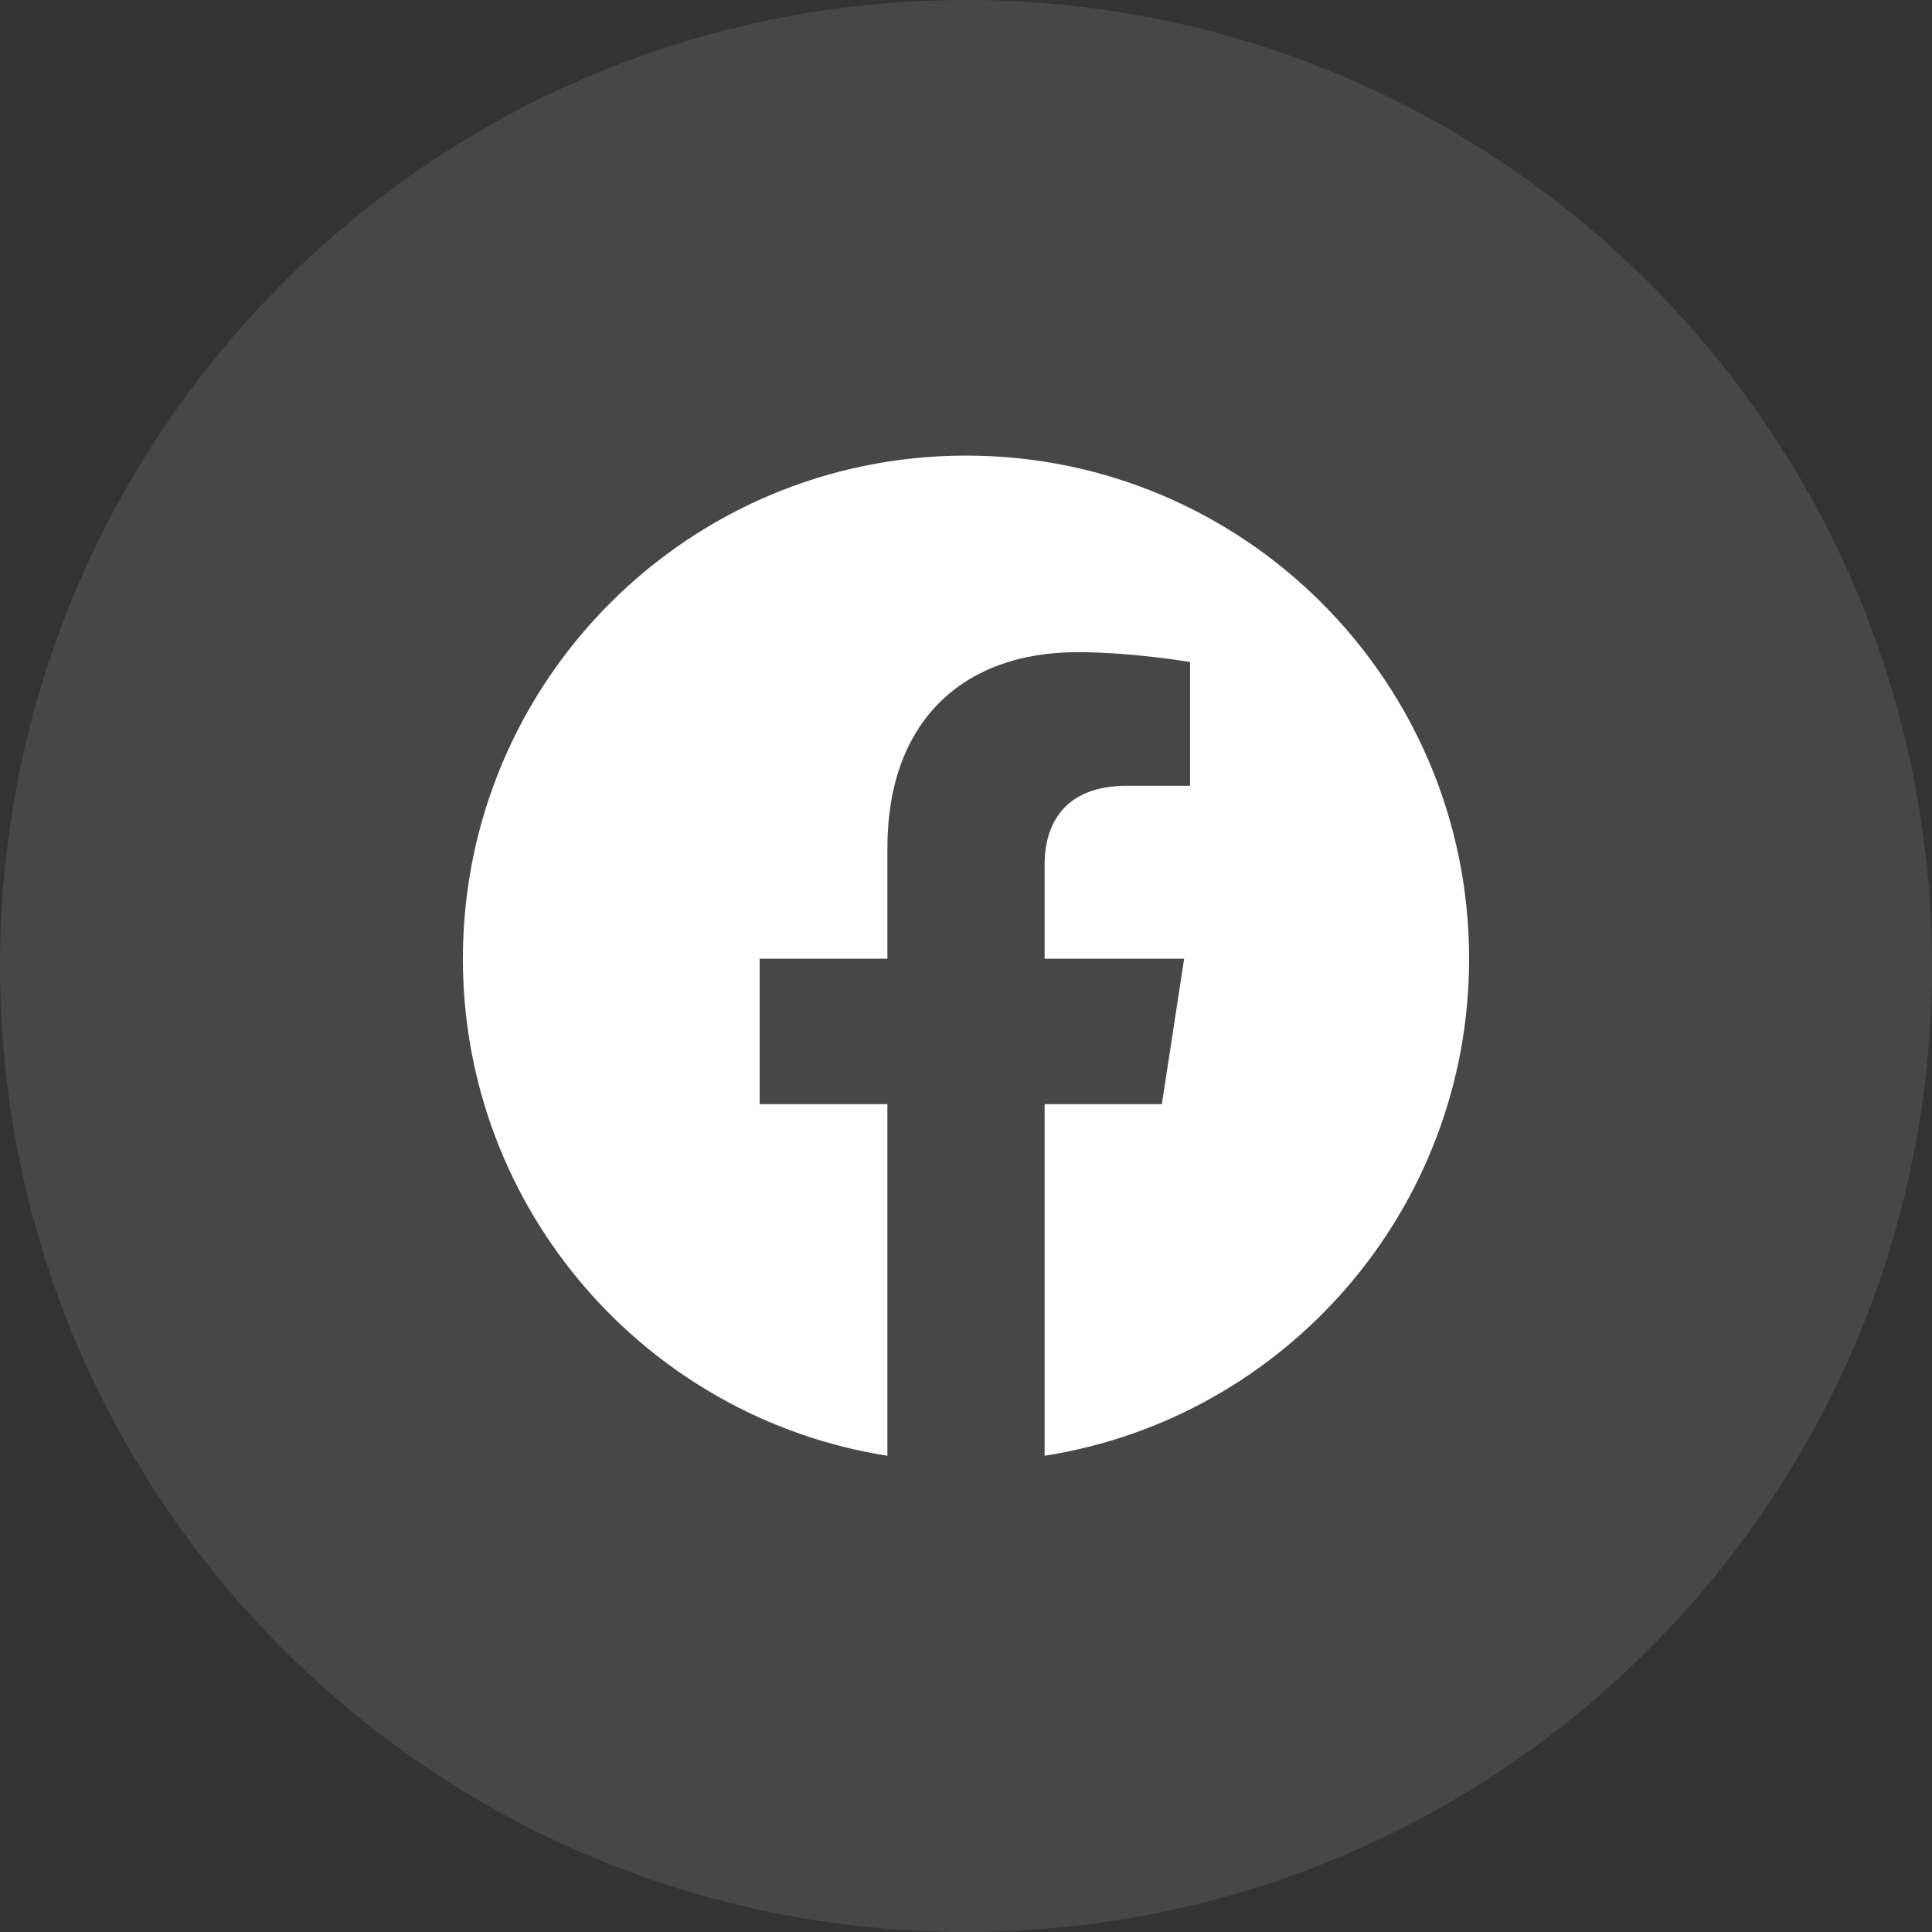 <svg width="32" height="32" viewBox="0 0 32 32" fill="none" xmlns="http://www.w3.org/2000/svg">
<rect x="0" y="0" width="32" height="32" fill="#333333" stroke="none"/>
<g clip-path="url(#clip0_55_919)">
<path opacity="0.1" fill-rule="evenodd" clip-rule="evenodd" d="M0 16C0 7.163 7.163 0 16 0C24.837 0 32 7.163 32 16C32 24.837 24.837 32 16 32C7.163 32 0 24.837 0 16Z" fill="white"/>
<g clip-path="url(#clip1_55_919)">
<path d="M16 7.546C11.397 7.546 7.667 11.277 7.667 15.88C7.667 20.039 10.714 23.486 14.698 24.112V18.288H12.582V15.88H14.698V14.044C14.698 11.956 15.941 10.802 17.846 10.802C18.757 10.802 19.711 10.965 19.711 10.965V13.015H18.661C17.625 13.015 17.302 13.657 17.302 14.316V15.88H19.613L19.244 18.288H17.302V24.112C21.286 23.487 24.333 20.038 24.333 15.88C24.333 11.277 20.602 7.546 16 7.546Z" fill="white"/>
</g>
</g>
<defs>
<clipPath id="clip0_55_919">
<rect width="32" height="32" fill="white"/>
</clipPath>
<clipPath id="clip1_55_919">
<rect width="20" height="20" fill="white" transform="translate(6 5.88)"/>
</clipPath>
</defs>
</svg>
